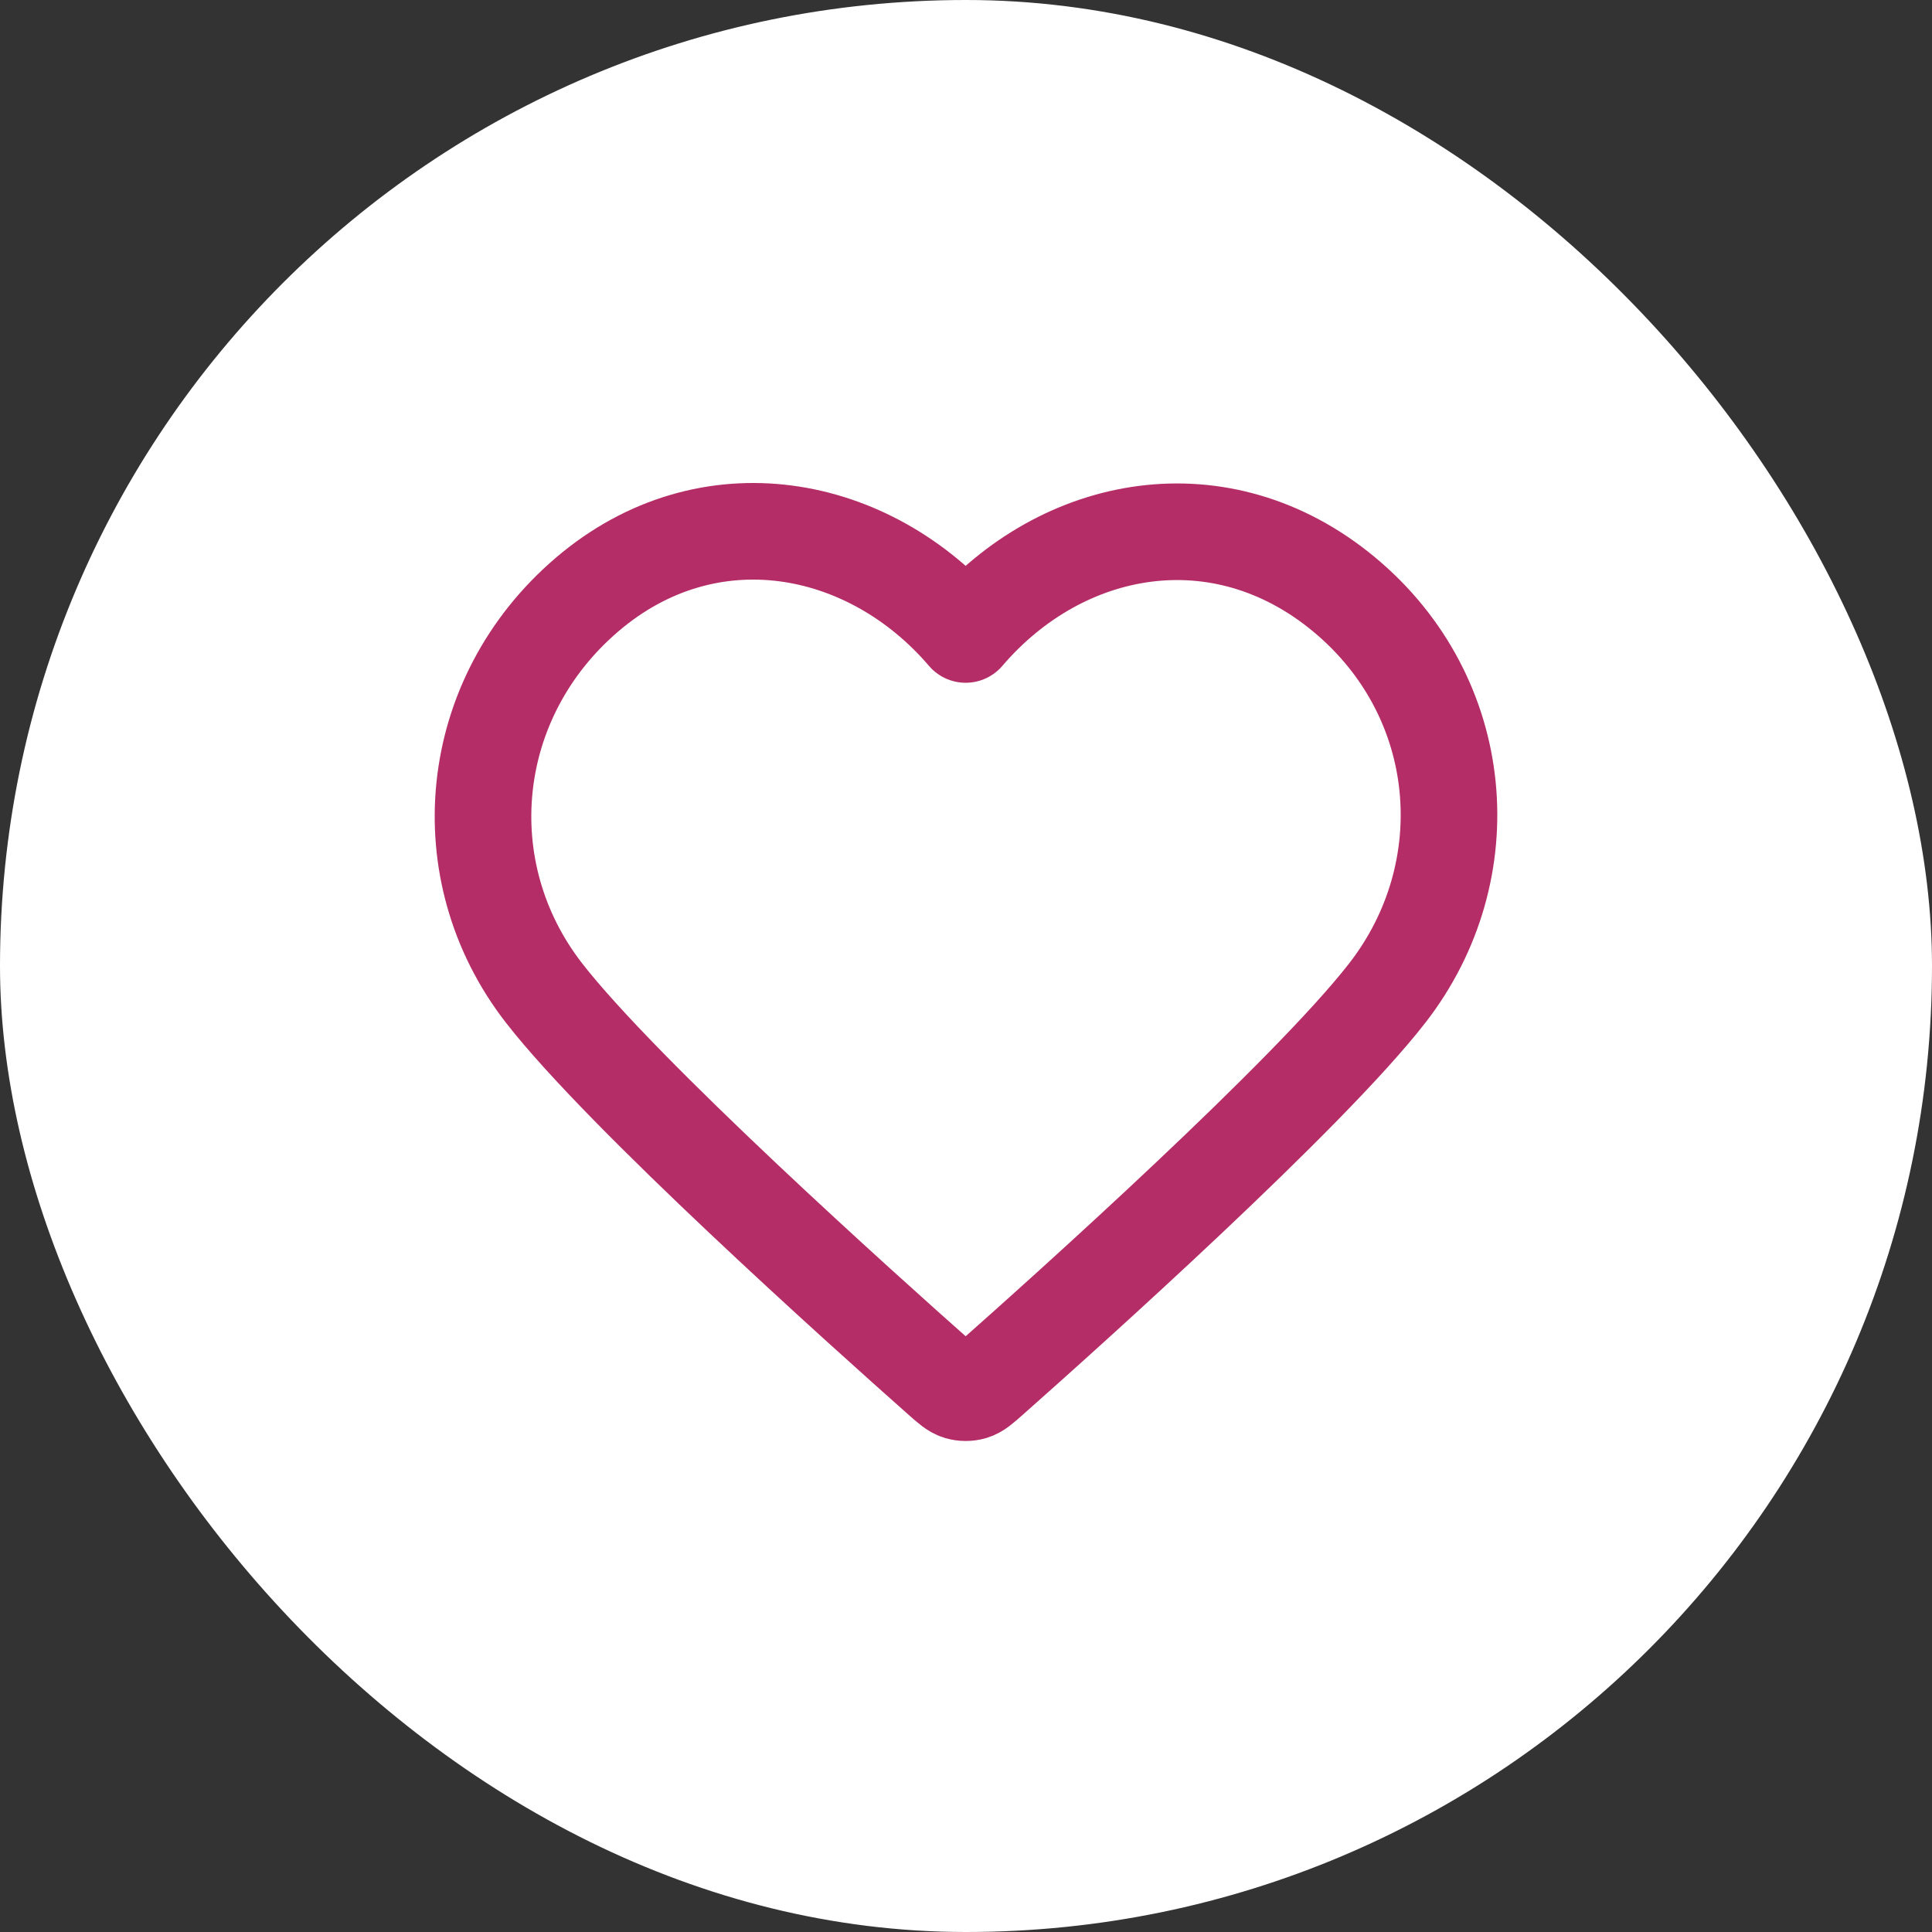 <svg width="40" height="40" viewBox="0 0 40 40" fill="none" xmlns="http://www.w3.org/2000/svg">
<rect x="0" y="0" width="40" height="40" fill="#333333" stroke="none"/>
<rect x="3.05176e-05" width="40" height="40" rx="20" fill="white"/>
<path fill-rule="evenodd" clip-rule="evenodd" d="M19.993 13.136C17.994 10.798 14.66 10.17 12.155 12.31C9.65 14.45 9.297 18.029 11.264 20.56C12.9 22.665 17.85 27.104 19.472 28.541C19.654 28.702 19.744 28.782 19.85 28.814C19.943 28.841 20.044 28.841 20.136 28.814C20.242 28.782 20.333 28.702 20.514 28.541C22.137 27.104 27.087 22.665 28.722 20.56C30.689 18.029 30.38 14.428 27.832 12.31C25.284 10.192 21.992 10.798 19.993 13.136Z" stroke="#B42D67" stroke-width="2" stroke-linecap="round" stroke-linejoin="round"/>
</svg>

